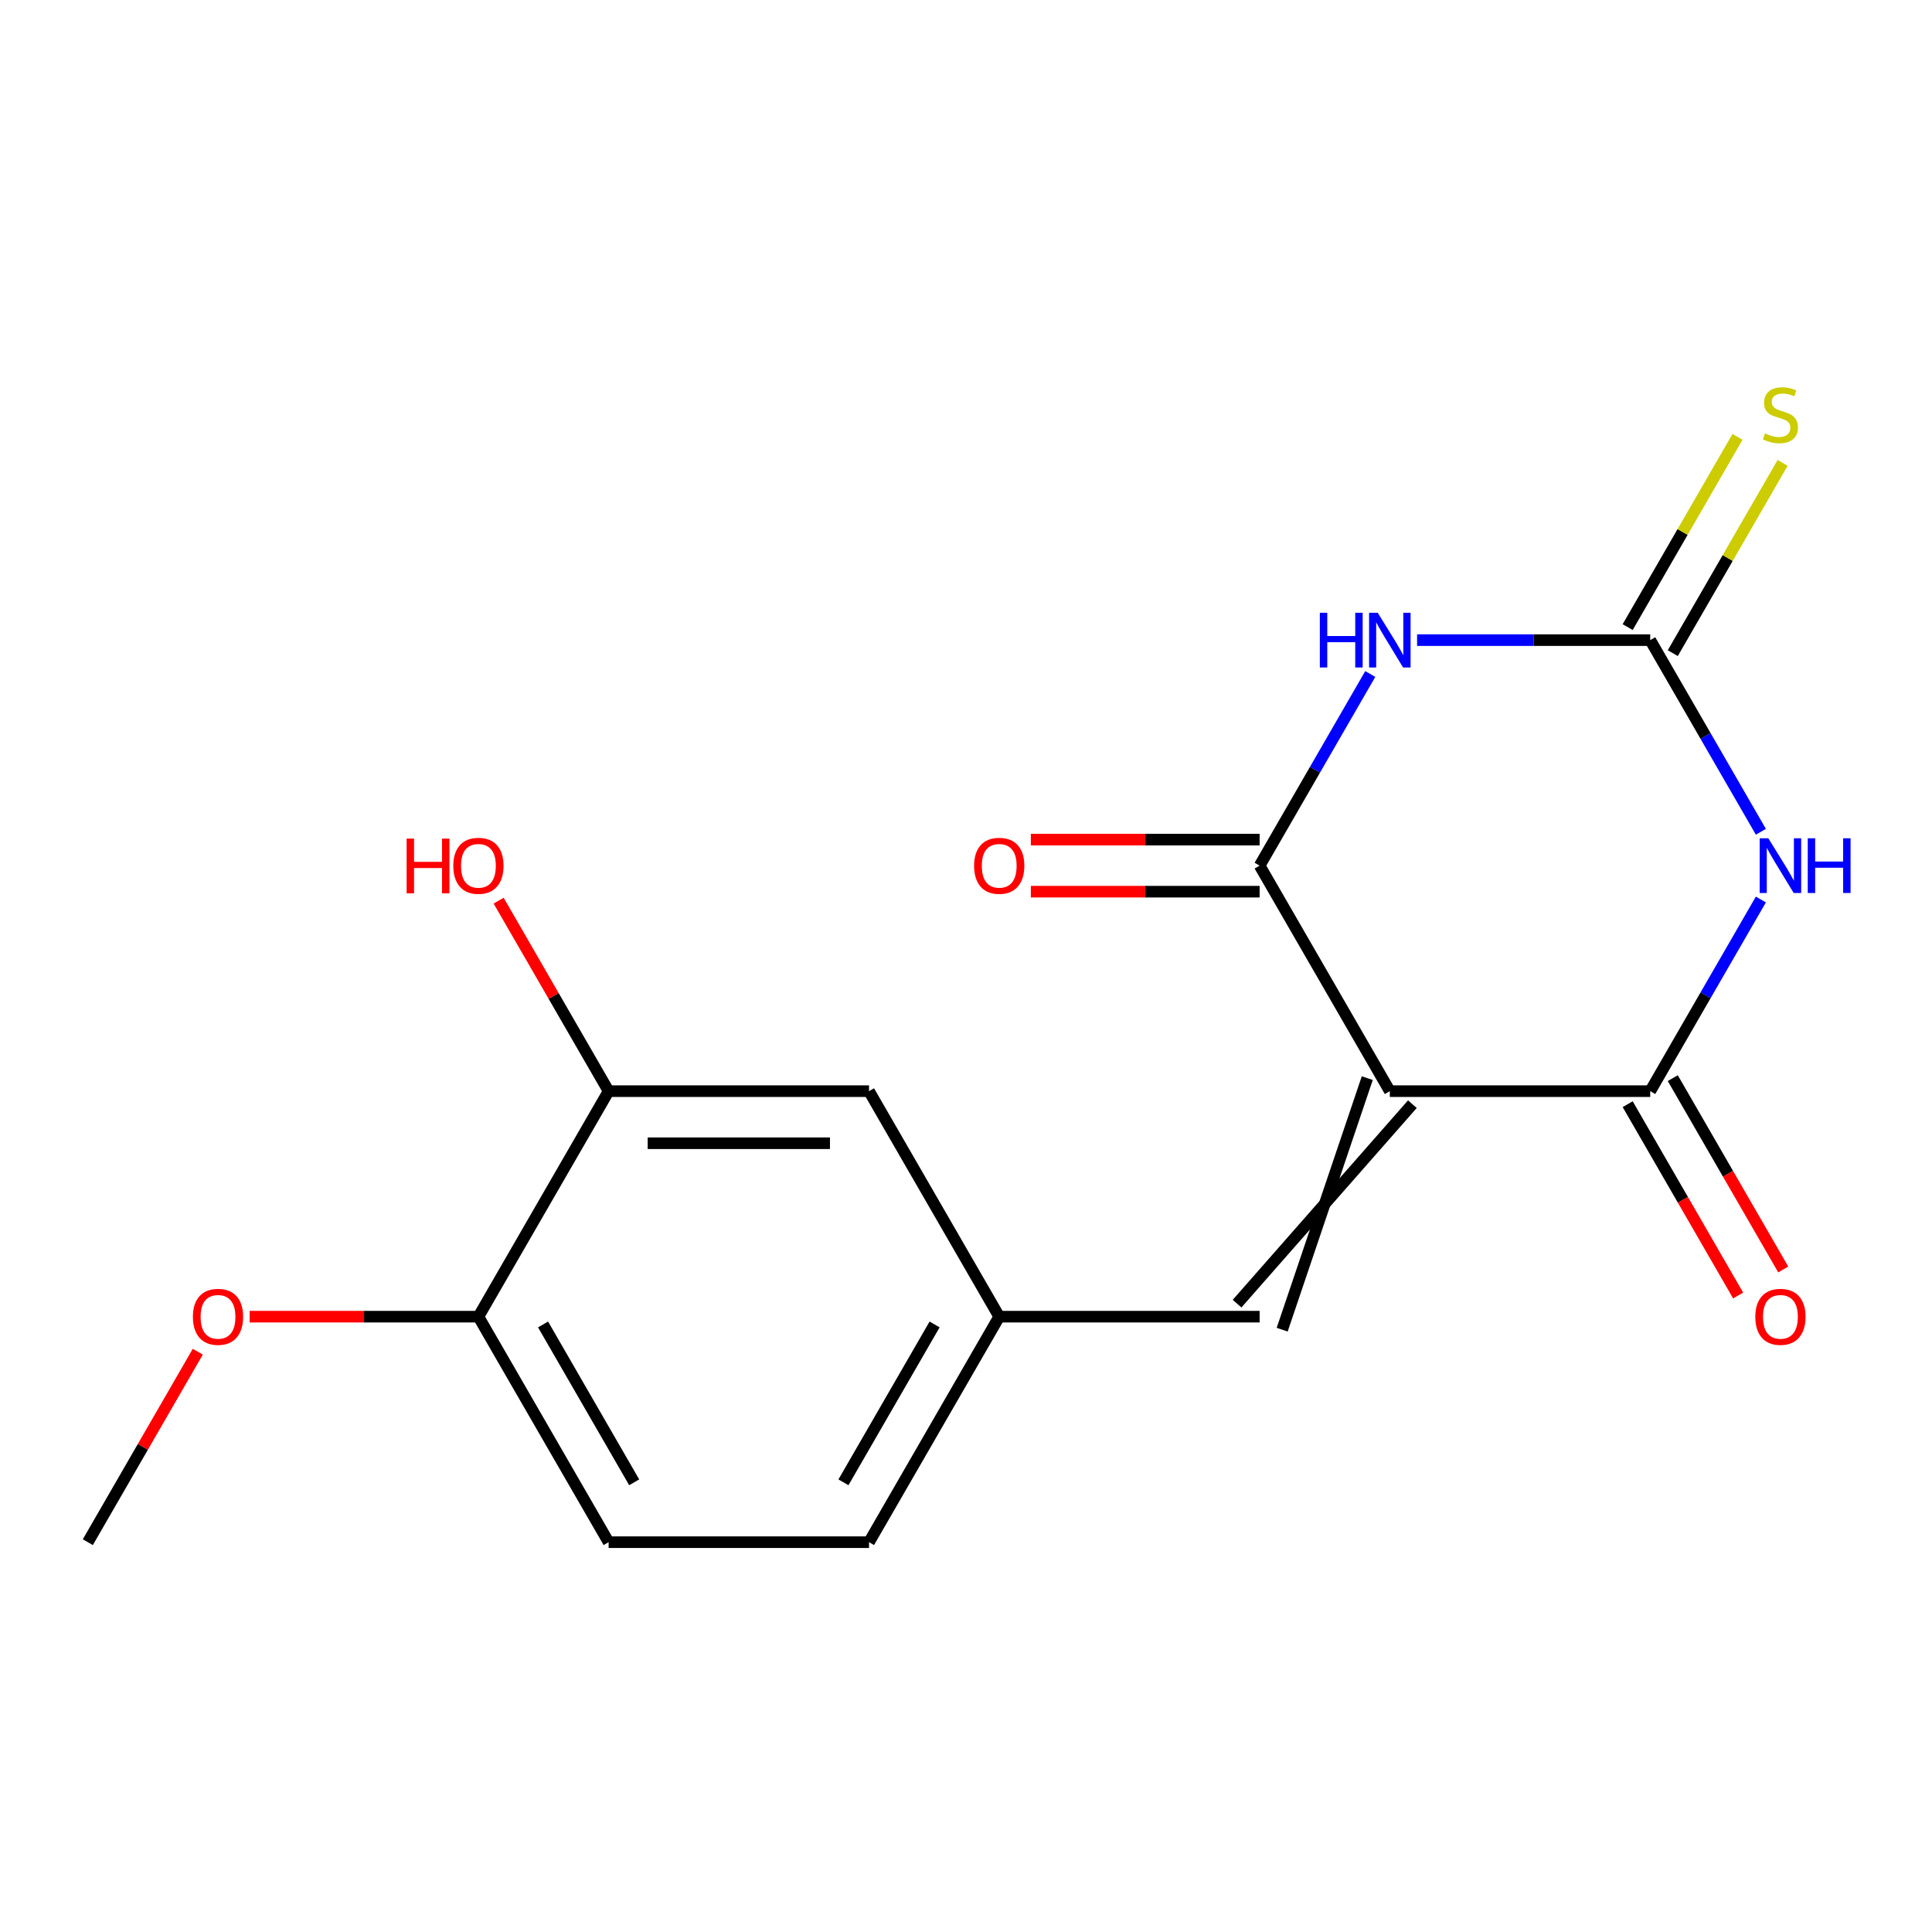 <?xml version='1.0' encoding='iso-8859-1'?>
<svg version='1.1' baseProfile='full'
              xmlns='http://www.w3.org/2000/svg'
                      xmlns:rdkit='http://www.rdkit.org/xml'
                      xmlns:xlink='http://www.w3.org/1999/xlink'
                  xml:space='preserve'
width='1000px' height='1000px' viewBox='0 0 1000 1000'>
<!-- END OF HEADER -->
<rect style='opacity:1.0;fill:#FFFFFF;stroke:none' width='1000' height='1000' x='0' y='0'> </rect>
<path class='bond-2' d='M 719.372,564.781 L 651.98,448.055' style='fill:none;fill-rule:evenodd;stroke:#000000;stroke-width:6px;stroke-linecap:butt;stroke-linejoin:miter;stroke-opacity:1' />
<path class='bond-3' d='M 719.372,564.781 L 854.155,564.781' style='fill:none;fill-rule:evenodd;stroke:#000000;stroke-width:6px;stroke-linecap:butt;stroke-linejoin:miter;stroke-opacity:1' />
<path class='bond-5' d='M 707.699,558.042 L 663.653,688.246' style='fill:none;fill-rule:evenodd;stroke:#000000;stroke-width:6px;stroke-linecap:butt;stroke-linejoin:miter;stroke-opacity:1' />
<path class='bond-5' d='M 731.044,571.52 L 640.307,674.768' style='fill:none;fill-rule:evenodd;stroke:#000000;stroke-width:6px;stroke-linecap:butt;stroke-linejoin:miter;stroke-opacity:1' />
<path class='bond-0' d='M 911.426,465.585 L 882.791,515.183' style='fill:none;fill-rule:evenodd;stroke:#0000FF;stroke-width:6px;stroke-linecap:butt;stroke-linejoin:miter;stroke-opacity:1' />
<path class='bond-0' d='M 882.791,515.183 L 854.155,564.781' style='fill:none;fill-rule:evenodd;stroke:#000000;stroke-width:6px;stroke-linecap:butt;stroke-linejoin:miter;stroke-opacity:1' />
<path class='bond-4' d='M 911.426,430.525 L 882.791,380.927' style='fill:none;fill-rule:evenodd;stroke:#0000FF;stroke-width:6px;stroke-linecap:butt;stroke-linejoin:miter;stroke-opacity:1' />
<path class='bond-4' d='M 882.791,380.927 L 854.155,331.329' style='fill:none;fill-rule:evenodd;stroke:#000000;stroke-width:6px;stroke-linecap:butt;stroke-linejoin:miter;stroke-opacity:1' />
<path class='bond-1' d='M 709.251,348.859 L 680.616,398.457' style='fill:none;fill-rule:evenodd;stroke:#0000FF;stroke-width:6px;stroke-linecap:butt;stroke-linejoin:miter;stroke-opacity:1' />
<path class='bond-1' d='M 680.616,398.457 L 651.98,448.055' style='fill:none;fill-rule:evenodd;stroke:#000000;stroke-width:6px;stroke-linecap:butt;stroke-linejoin:miter;stroke-opacity:1' />
<path class='bond-18' d='M 733.481,331.329 L 793.818,331.329' style='fill:none;fill-rule:evenodd;stroke:#0000FF;stroke-width:6px;stroke-linecap:butt;stroke-linejoin:miter;stroke-opacity:1' />
<path class='bond-18' d='M 793.818,331.329 L 854.155,331.329' style='fill:none;fill-rule:evenodd;stroke:#000000;stroke-width:6px;stroke-linecap:butt;stroke-linejoin:miter;stroke-opacity:1' />
<path class='bond-9' d='M 651.98,434.577 L 592.773,434.577' style='fill:none;fill-rule:evenodd;stroke:#000000;stroke-width:6px;stroke-linecap:butt;stroke-linejoin:miter;stroke-opacity:1' />
<path class='bond-9' d='M 592.773,434.577 L 533.566,434.577' style='fill:none;fill-rule:evenodd;stroke:#FF0000;stroke-width:6px;stroke-linecap:butt;stroke-linejoin:miter;stroke-opacity:1' />
<path class='bond-9' d='M 651.98,461.533 L 592.773,461.533' style='fill:none;fill-rule:evenodd;stroke:#000000;stroke-width:6px;stroke-linecap:butt;stroke-linejoin:miter;stroke-opacity:1' />
<path class='bond-9' d='M 592.773,461.533 L 533.566,461.533' style='fill:none;fill-rule:evenodd;stroke:#FF0000;stroke-width:6px;stroke-linecap:butt;stroke-linejoin:miter;stroke-opacity:1' />
<path class='bond-8' d='M 842.483,571.52 L 871.072,621.038' style='fill:none;fill-rule:evenodd;stroke:#000000;stroke-width:6px;stroke-linecap:butt;stroke-linejoin:miter;stroke-opacity:1' />
<path class='bond-8' d='M 871.072,621.038 L 899.661,670.556' style='fill:none;fill-rule:evenodd;stroke:#FF0000;stroke-width:6px;stroke-linecap:butt;stroke-linejoin:miter;stroke-opacity:1' />
<path class='bond-8' d='M 865.828,558.042 L 894.417,607.56' style='fill:none;fill-rule:evenodd;stroke:#000000;stroke-width:6px;stroke-linecap:butt;stroke-linejoin:miter;stroke-opacity:1' />
<path class='bond-8' d='M 894.417,607.56 L 923.006,657.078' style='fill:none;fill-rule:evenodd;stroke:#FF0000;stroke-width:6px;stroke-linecap:butt;stroke-linejoin:miter;stroke-opacity:1' />
<path class='bond-6' d='M 865.828,338.068 L 894.256,288.83' style='fill:none;fill-rule:evenodd;stroke:#000000;stroke-width:6px;stroke-linecap:butt;stroke-linejoin:miter;stroke-opacity:1' />
<path class='bond-6' d='M 894.256,288.83 L 922.683,239.592' style='fill:none;fill-rule:evenodd;stroke:#CCCC00;stroke-width:6px;stroke-linecap:butt;stroke-linejoin:miter;stroke-opacity:1' />
<path class='bond-6' d='M 842.483,324.59 L 870.91,275.352' style='fill:none;fill-rule:evenodd;stroke:#000000;stroke-width:6px;stroke-linecap:butt;stroke-linejoin:miter;stroke-opacity:1' />
<path class='bond-6' d='M 870.91,275.352 L 899.338,226.114' style='fill:none;fill-rule:evenodd;stroke:#CCCC00;stroke-width:6px;stroke-linecap:butt;stroke-linejoin:miter;stroke-opacity:1' />
<path class='bond-10' d='M 651.98,681.507 L 517.197,681.507' style='fill:none;fill-rule:evenodd;stroke:#000000;stroke-width:6px;stroke-linecap:butt;stroke-linejoin:miter;stroke-opacity:1' />
<path class='bond-7' d='M 315.021,564.781 L 449.805,564.781' style='fill:none;fill-rule:evenodd;stroke:#000000;stroke-width:6px;stroke-linecap:butt;stroke-linejoin:miter;stroke-opacity:1' />
<path class='bond-7' d='M 335.239,591.738 L 429.587,591.738' style='fill:none;fill-rule:evenodd;stroke:#000000;stroke-width:6px;stroke-linecap:butt;stroke-linejoin:miter;stroke-opacity:1' />
<path class='bond-15' d='M 315.021,564.781 L 286.559,515.483' style='fill:none;fill-rule:evenodd;stroke:#000000;stroke-width:6px;stroke-linecap:butt;stroke-linejoin:miter;stroke-opacity:1' />
<path class='bond-15' d='M 286.559,515.483 L 258.097,466.185' style='fill:none;fill-rule:evenodd;stroke:#FF0000;stroke-width:6px;stroke-linecap:butt;stroke-linejoin:miter;stroke-opacity:1' />
<path class='bond-19' d='M 315.021,564.781 L 247.63,681.507' style='fill:none;fill-rule:evenodd;stroke:#000000;stroke-width:6px;stroke-linecap:butt;stroke-linejoin:miter;stroke-opacity:1' />
<path class='bond-11' d='M 517.197,681.507 L 449.805,564.781' style='fill:none;fill-rule:evenodd;stroke:#000000;stroke-width:6px;stroke-linecap:butt;stroke-linejoin:miter;stroke-opacity:1' />
<path class='bond-14' d='M 517.197,681.507 L 449.805,798.233' style='fill:none;fill-rule:evenodd;stroke:#000000;stroke-width:6px;stroke-linecap:butt;stroke-linejoin:miter;stroke-opacity:1' />
<path class='bond-14' d='M 483.743,685.537 L 436.568,767.245' style='fill:none;fill-rule:evenodd;stroke:#000000;stroke-width:6px;stroke-linecap:butt;stroke-linejoin:miter;stroke-opacity:1' />
<path class='bond-12' d='M 247.63,681.507 L 315.021,798.233' style='fill:none;fill-rule:evenodd;stroke:#000000;stroke-width:6px;stroke-linecap:butt;stroke-linejoin:miter;stroke-opacity:1' />
<path class='bond-12' d='M 281.084,685.537 L 328.258,767.245' style='fill:none;fill-rule:evenodd;stroke:#000000;stroke-width:6px;stroke-linecap:butt;stroke-linejoin:miter;stroke-opacity:1' />
<path class='bond-16' d='M 247.63,681.507 L 188.423,681.507' style='fill:none;fill-rule:evenodd;stroke:#000000;stroke-width:6px;stroke-linecap:butt;stroke-linejoin:miter;stroke-opacity:1' />
<path class='bond-16' d='M 188.423,681.507 L 129.216,681.507' style='fill:none;fill-rule:evenodd;stroke:#FF0000;stroke-width:6px;stroke-linecap:butt;stroke-linejoin:miter;stroke-opacity:1' />
<path class='bond-13' d='M 315.021,798.233 L 449.805,798.233' style='fill:none;fill-rule:evenodd;stroke:#000000;stroke-width:6px;stroke-linecap:butt;stroke-linejoin:miter;stroke-opacity:1' />
<path class='bond-17' d='M 102.379,699.636 L 73.917,748.934' style='fill:none;fill-rule:evenodd;stroke:#FF0000;stroke-width:6px;stroke-linecap:butt;stroke-linejoin:miter;stroke-opacity:1' />
<path class='bond-17' d='M 73.917,748.934 L 45.455,798.233' style='fill:none;fill-rule:evenodd;stroke:#000000;stroke-width:6px;stroke-linecap:butt;stroke-linejoin:miter;stroke-opacity:1' />
<path  class='atom-1' d='M 915.287 433.895
L 924.567 448.895
Q 925.487 450.375, 926.967 453.055
Q 928.447 455.735, 928.527 455.895
L 928.527 433.895
L 932.287 433.895
L 932.287 462.215
L 928.407 462.215
L 918.447 445.815
Q 917.287 443.895, 916.047 441.695
Q 914.847 439.495, 914.487 438.815
L 914.487 462.215
L 910.807 462.215
L 910.807 433.895
L 915.287 433.895
' fill='#0000FF'/>
<path  class='atom-1' d='M 935.687 433.895
L 939.527 433.895
L 939.527 445.935
L 954.007 445.935
L 954.007 433.895
L 957.847 433.895
L 957.847 462.215
L 954.007 462.215
L 954.007 449.135
L 939.527 449.135
L 939.527 462.215
L 935.687 462.215
L 935.687 433.895
' fill='#0000FF'/>
<path  class='atom-2' d='M 683.152 317.169
L 686.992 317.169
L 686.992 329.209
L 701.472 329.209
L 701.472 317.169
L 705.312 317.169
L 705.312 345.489
L 701.472 345.489
L 701.472 332.409
L 686.992 332.409
L 686.992 345.489
L 683.152 345.489
L 683.152 317.169
' fill='#0000FF'/>
<path  class='atom-2' d='M 713.112 317.169
L 722.392 332.169
Q 723.312 333.649, 724.792 336.329
Q 726.272 339.009, 726.352 339.169
L 726.352 317.169
L 730.112 317.169
L 730.112 345.489
L 726.232 345.489
L 716.272 329.089
Q 715.112 327.169, 713.872 324.969
Q 712.672 322.769, 712.312 322.089
L 712.312 345.489
L 708.632 345.489
L 708.632 317.169
L 713.112 317.169
' fill='#0000FF'/>
<path  class='atom-7' d='M 913.547 224.323
Q 913.867 224.443, 915.187 225.003
Q 916.507 225.563, 917.947 225.923
Q 919.427 226.243, 920.867 226.243
Q 923.547 226.243, 925.107 224.963
Q 926.667 223.643, 926.667 221.363
Q 926.667 219.803, 925.867 218.843
Q 925.107 217.883, 923.907 217.363
Q 922.707 216.843, 920.707 216.243
Q 918.187 215.483, 916.667 214.763
Q 915.187 214.043, 914.107 212.523
Q 913.067 211.003, 913.067 208.443
Q 913.067 204.883, 915.467 202.683
Q 917.907 200.483, 922.707 200.483
Q 925.987 200.483, 929.707 202.043
L 928.787 205.123
Q 925.387 203.723, 922.827 203.723
Q 920.067 203.723, 918.547 204.883
Q 917.027 206.003, 917.067 207.963
Q 917.067 209.483, 917.827 210.403
Q 918.627 211.323, 919.747 211.843
Q 920.907 212.363, 922.827 212.963
Q 925.387 213.763, 926.907 214.563
Q 928.427 215.363, 929.507 217.003
Q 930.627 218.603, 930.627 221.363
Q 930.627 225.283, 927.987 227.403
Q 925.387 229.483, 921.027 229.483
Q 918.507 229.483, 916.587 228.923
Q 914.707 228.403, 912.467 227.483
L 913.547 224.323
' fill='#CCCC00'/>
<path  class='atom-9' d='M 908.547 681.587
Q 908.547 674.787, 911.907 670.987
Q 915.267 667.187, 921.547 667.187
Q 927.827 667.187, 931.187 670.987
Q 934.547 674.787, 934.547 681.587
Q 934.547 688.467, 931.147 692.387
Q 927.747 696.267, 921.547 696.267
Q 915.307 696.267, 911.907 692.387
Q 908.547 688.507, 908.547 681.587
M 921.547 693.067
Q 925.867 693.067, 928.187 690.187
Q 930.547 687.267, 930.547 681.587
Q 930.547 676.027, 928.187 673.227
Q 925.867 670.387, 921.547 670.387
Q 917.227 670.387, 914.867 673.187
Q 912.547 675.987, 912.547 681.587
Q 912.547 687.307, 914.867 690.187
Q 917.227 693.067, 921.547 693.067
' fill='#FF0000'/>
<path  class='atom-10' d='M 504.197 448.135
Q 504.197 441.335, 507.557 437.535
Q 510.917 433.735, 517.197 433.735
Q 523.477 433.735, 526.837 437.535
Q 530.197 441.335, 530.197 448.135
Q 530.197 455.015, 526.797 458.935
Q 523.397 462.815, 517.197 462.815
Q 510.957 462.815, 507.557 458.935
Q 504.197 455.055, 504.197 448.135
M 517.197 459.615
Q 521.517 459.615, 523.837 456.735
Q 526.197 453.815, 526.197 448.135
Q 526.197 442.575, 523.837 439.775
Q 521.517 436.935, 517.197 436.935
Q 512.877 436.935, 510.517 439.735
Q 508.197 442.535, 508.197 448.135
Q 508.197 453.855, 510.517 456.735
Q 512.877 459.615, 517.197 459.615
' fill='#FF0000'/>
<path  class='atom-16' d='M 210.47 434.055
L 214.31 434.055
L 214.31 446.095
L 228.79 446.095
L 228.79 434.055
L 232.63 434.055
L 232.63 462.375
L 228.79 462.375
L 228.79 449.295
L 214.31 449.295
L 214.31 462.375
L 210.47 462.375
L 210.47 434.055
' fill='#FF0000'/>
<path  class='atom-16' d='M 234.63 448.135
Q 234.63 441.335, 237.99 437.535
Q 241.35 433.735, 247.63 433.735
Q 253.91 433.735, 257.27 437.535
Q 260.63 441.335, 260.63 448.135
Q 260.63 455.015, 257.23 458.935
Q 253.83 462.815, 247.63 462.815
Q 241.39 462.815, 237.99 458.935
Q 234.63 455.055, 234.63 448.135
M 247.63 459.615
Q 251.95 459.615, 254.27 456.735
Q 256.63 453.815, 256.63 448.135
Q 256.63 442.575, 254.27 439.775
Q 251.95 436.935, 247.63 436.935
Q 243.31 436.935, 240.95 439.735
Q 238.63 442.535, 238.63 448.135
Q 238.63 453.855, 240.95 456.735
Q 243.31 459.615, 247.63 459.615
' fill='#FF0000'/>
<path  class='atom-17' d='M 99.846 681.587
Q 99.846 674.787, 103.206 670.987
Q 106.566 667.187, 112.846 667.187
Q 119.126 667.187, 122.486 670.987
Q 125.846 674.787, 125.846 681.587
Q 125.846 688.467, 122.446 692.387
Q 119.046 696.267, 112.846 696.267
Q 106.606 696.267, 103.206 692.387
Q 99.846 688.507, 99.846 681.587
M 112.846 693.067
Q 117.166 693.067, 119.486 690.187
Q 121.846 687.267, 121.846 681.587
Q 121.846 676.027, 119.486 673.227
Q 117.166 670.387, 112.846 670.387
Q 108.526 670.387, 106.166 673.187
Q 103.846 675.987, 103.846 681.587
Q 103.846 687.307, 106.166 690.187
Q 108.526 693.067, 112.846 693.067
' fill='#FF0000'/>
</svg>
